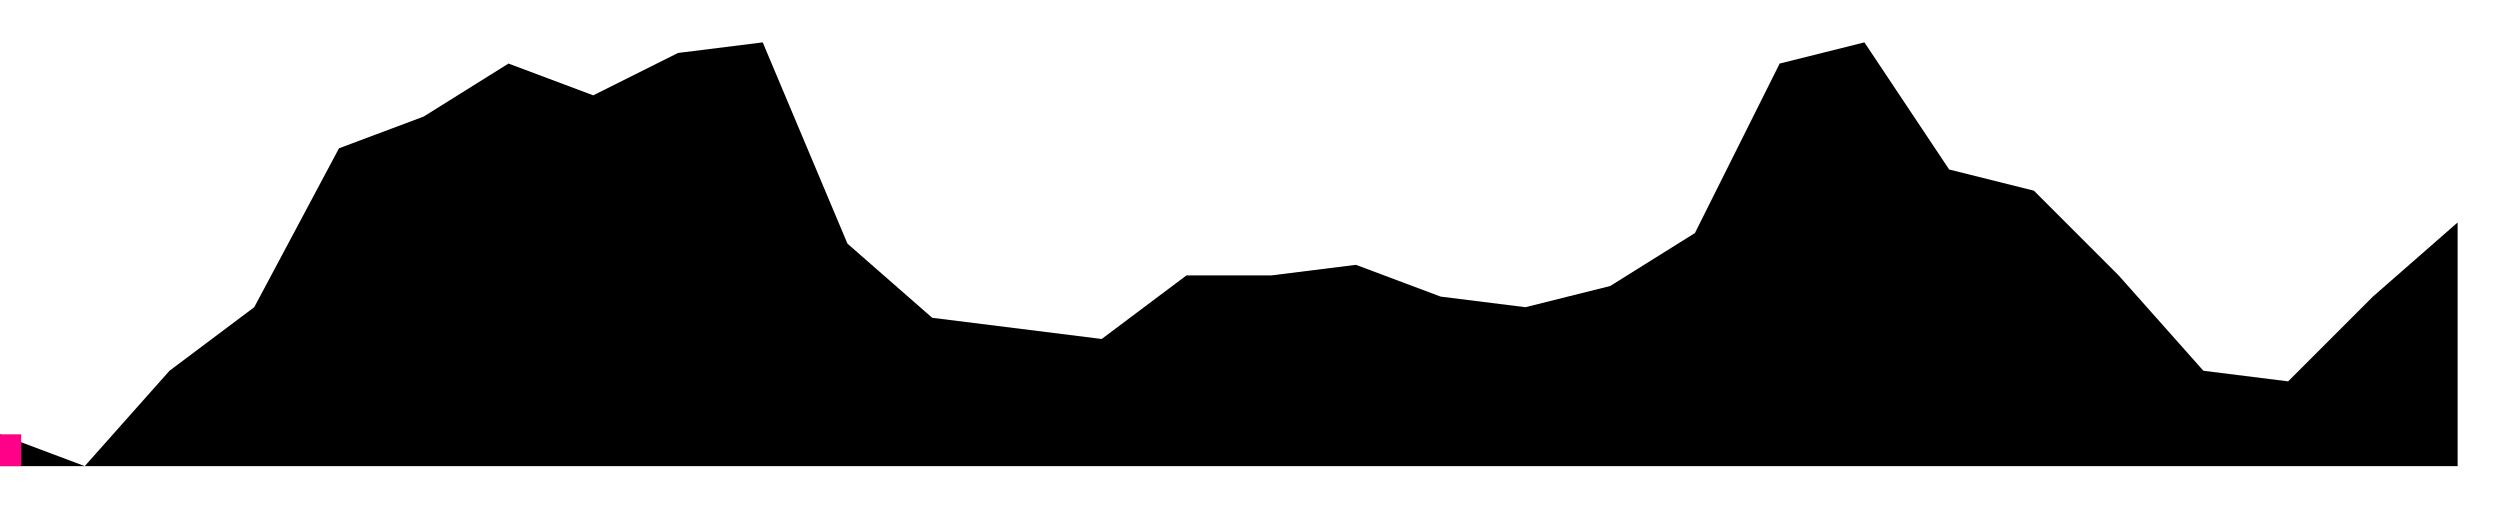 <svg height="12" viewBox="0 -11 59 12" width="59" xmlns="http://www.w3.org/2000/svg"><polygon fill="#000" points="0,0 0,-0.75 2,0 4,-2.25 6,-3.75 8,-7.5 10,-8.25 12,-9.5 14,-8.75 16,-9.75 18,-10 20,-5.25 22,-3.5 24,-3.25 26,-3 28,-4.5 30,-4.5 32,-4.75 34,-4 36,-3.75 38,-4.25 40,-5.5 42,-9.5 44,-10 46,-7 48,-6.5 50,-4.5 52,-2.25 54,-2 56,-4 58,-5.75 58,0" stroke="none" /><line fill="none" stroke="#f08" stroke-width="1" x1="0" x2="0" y1="0" y2="-0.75" /></svg>